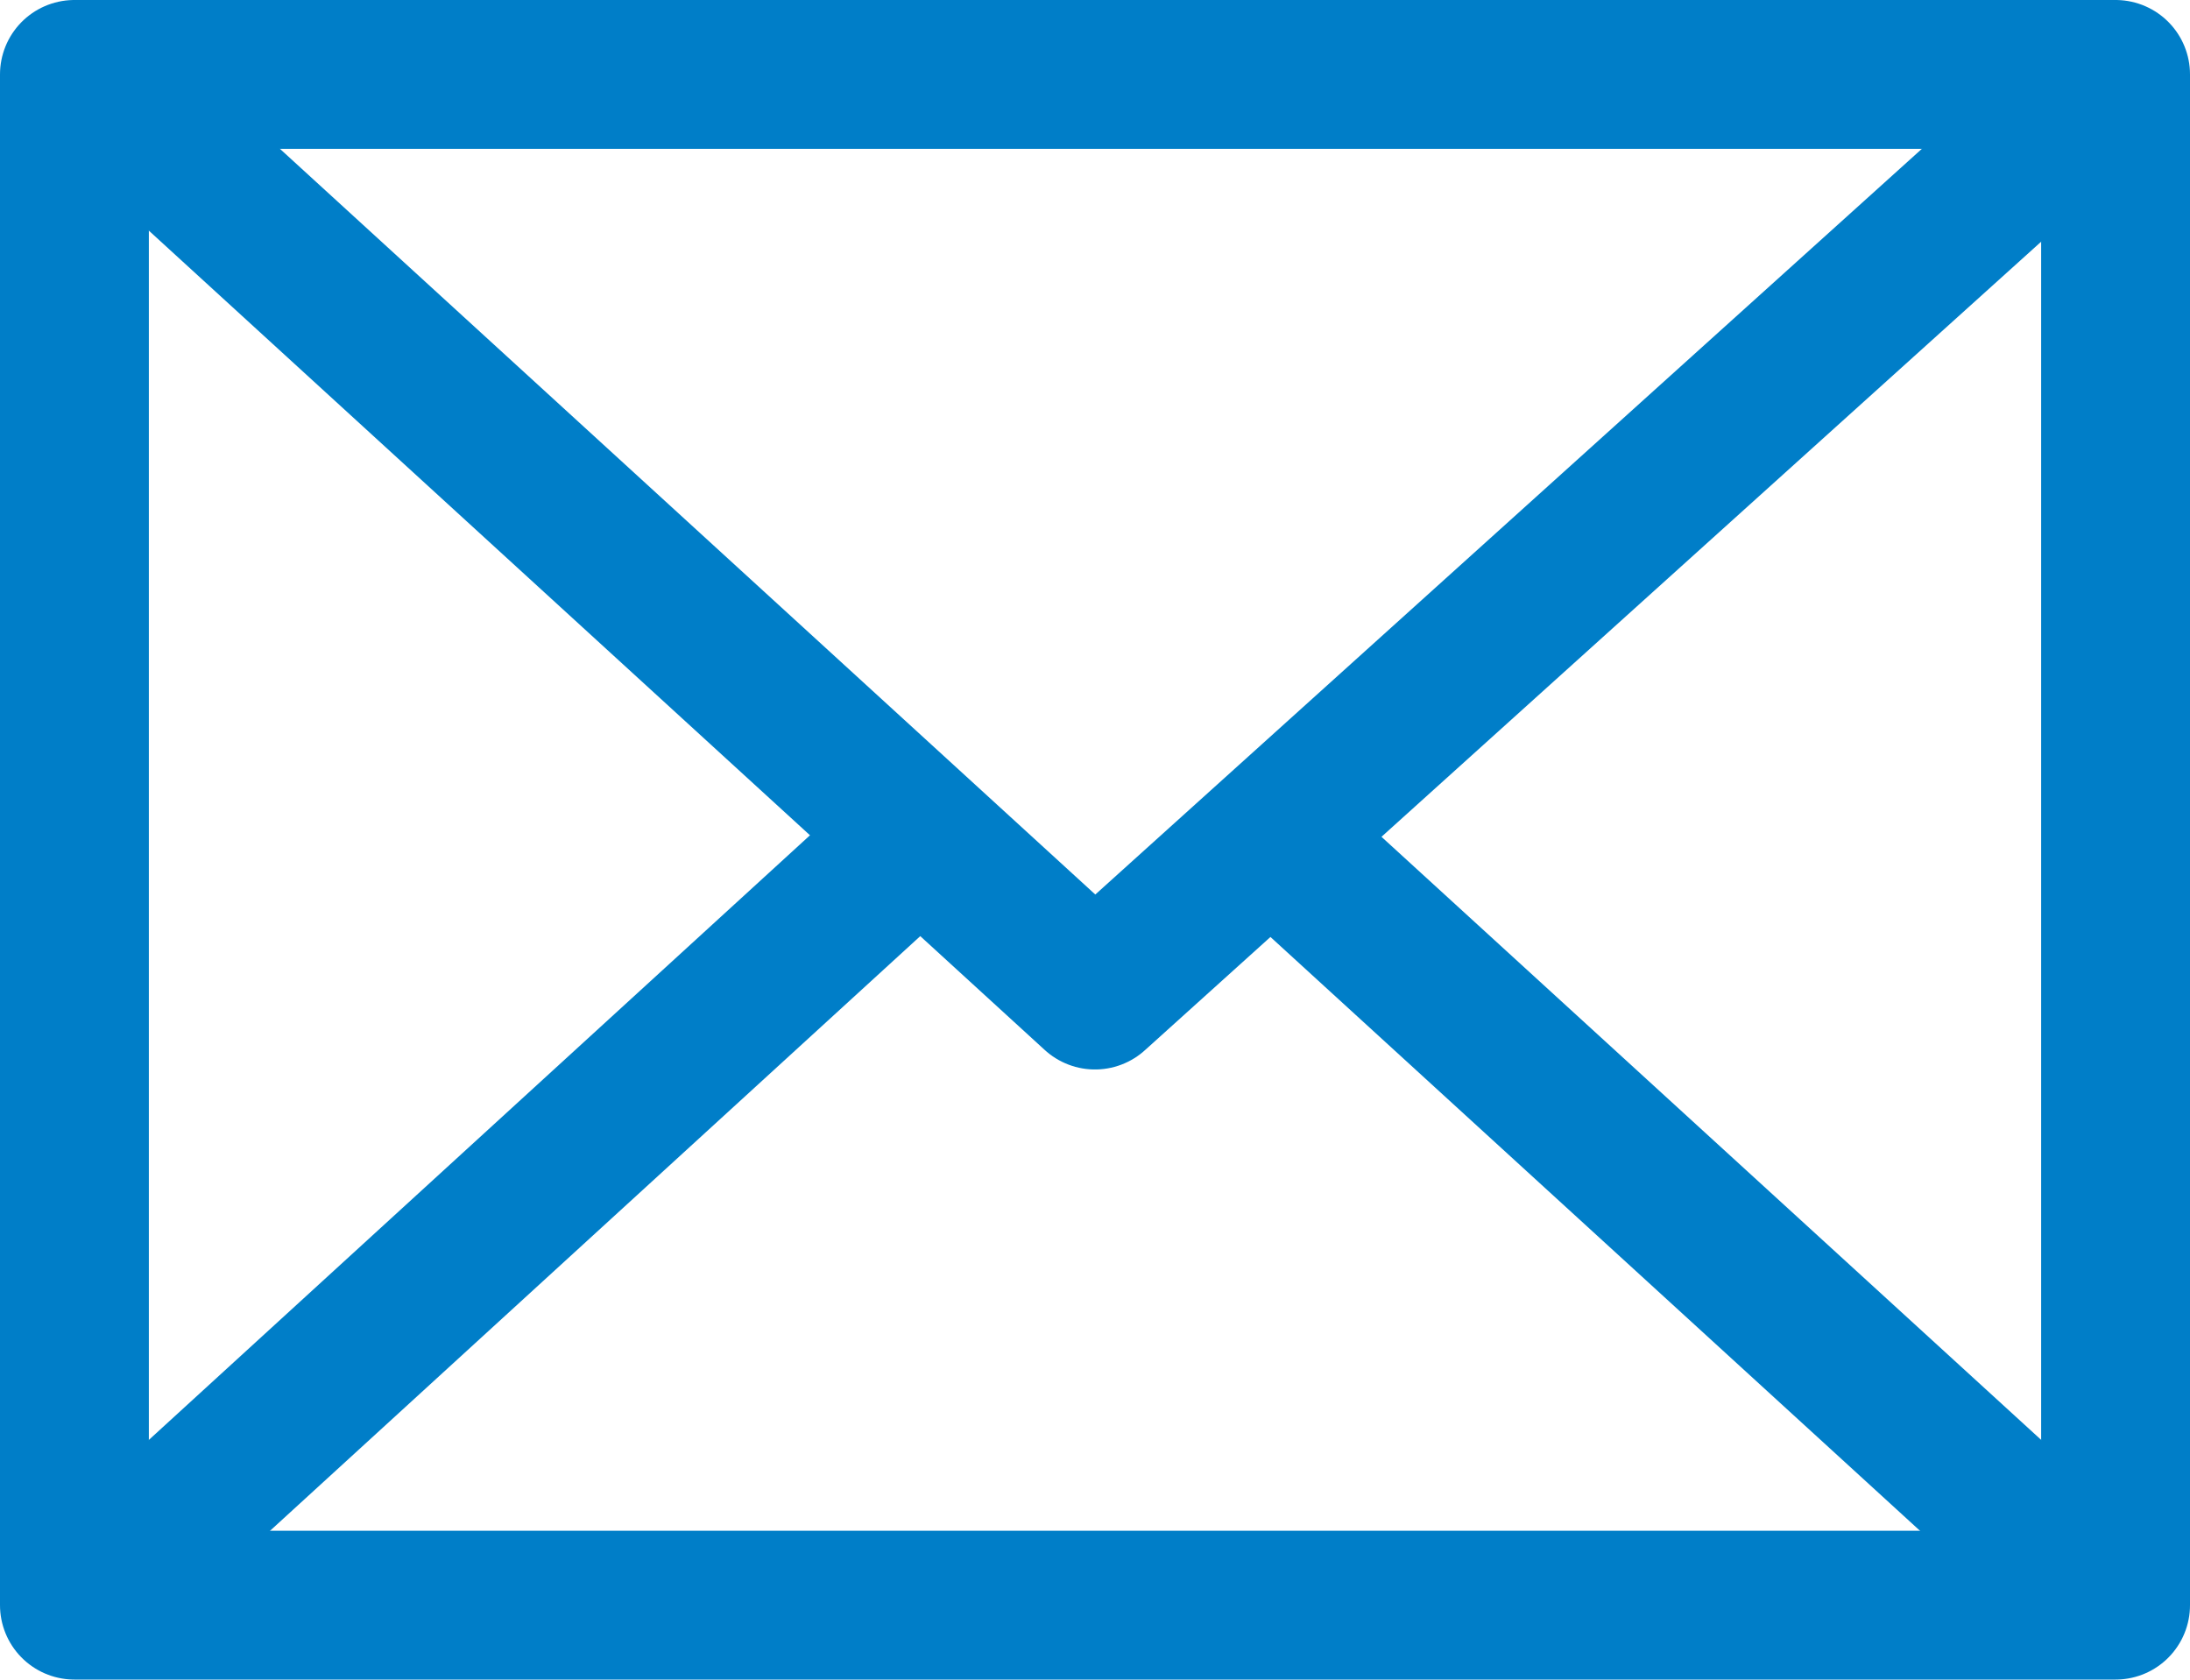 <svg xmlns="http://www.w3.org/2000/svg" width="29.425" height="22.569" viewBox="0 0 29.425 22.569"><defs><style>.a{fill:none;stroke:#007ec8;stroke-linecap:round;stroke-linejoin:round;stroke-width:2px;}</style></defs><g transform="translate(64.712 -18.716)"><rect class="a" width="27.425" height="20.569" transform="translate(-63.712 19.716)"/><path class="a" d="M-62.7,20.471-50,32.087l13.092-11.812"/><line class="a" x1="9.842" y2="9.002" transform="translate(-62.7 30.407)"/><line class="a" x1="9.846" y1="9.002" transform="translate(-47.144 30.407)"/></g></svg>